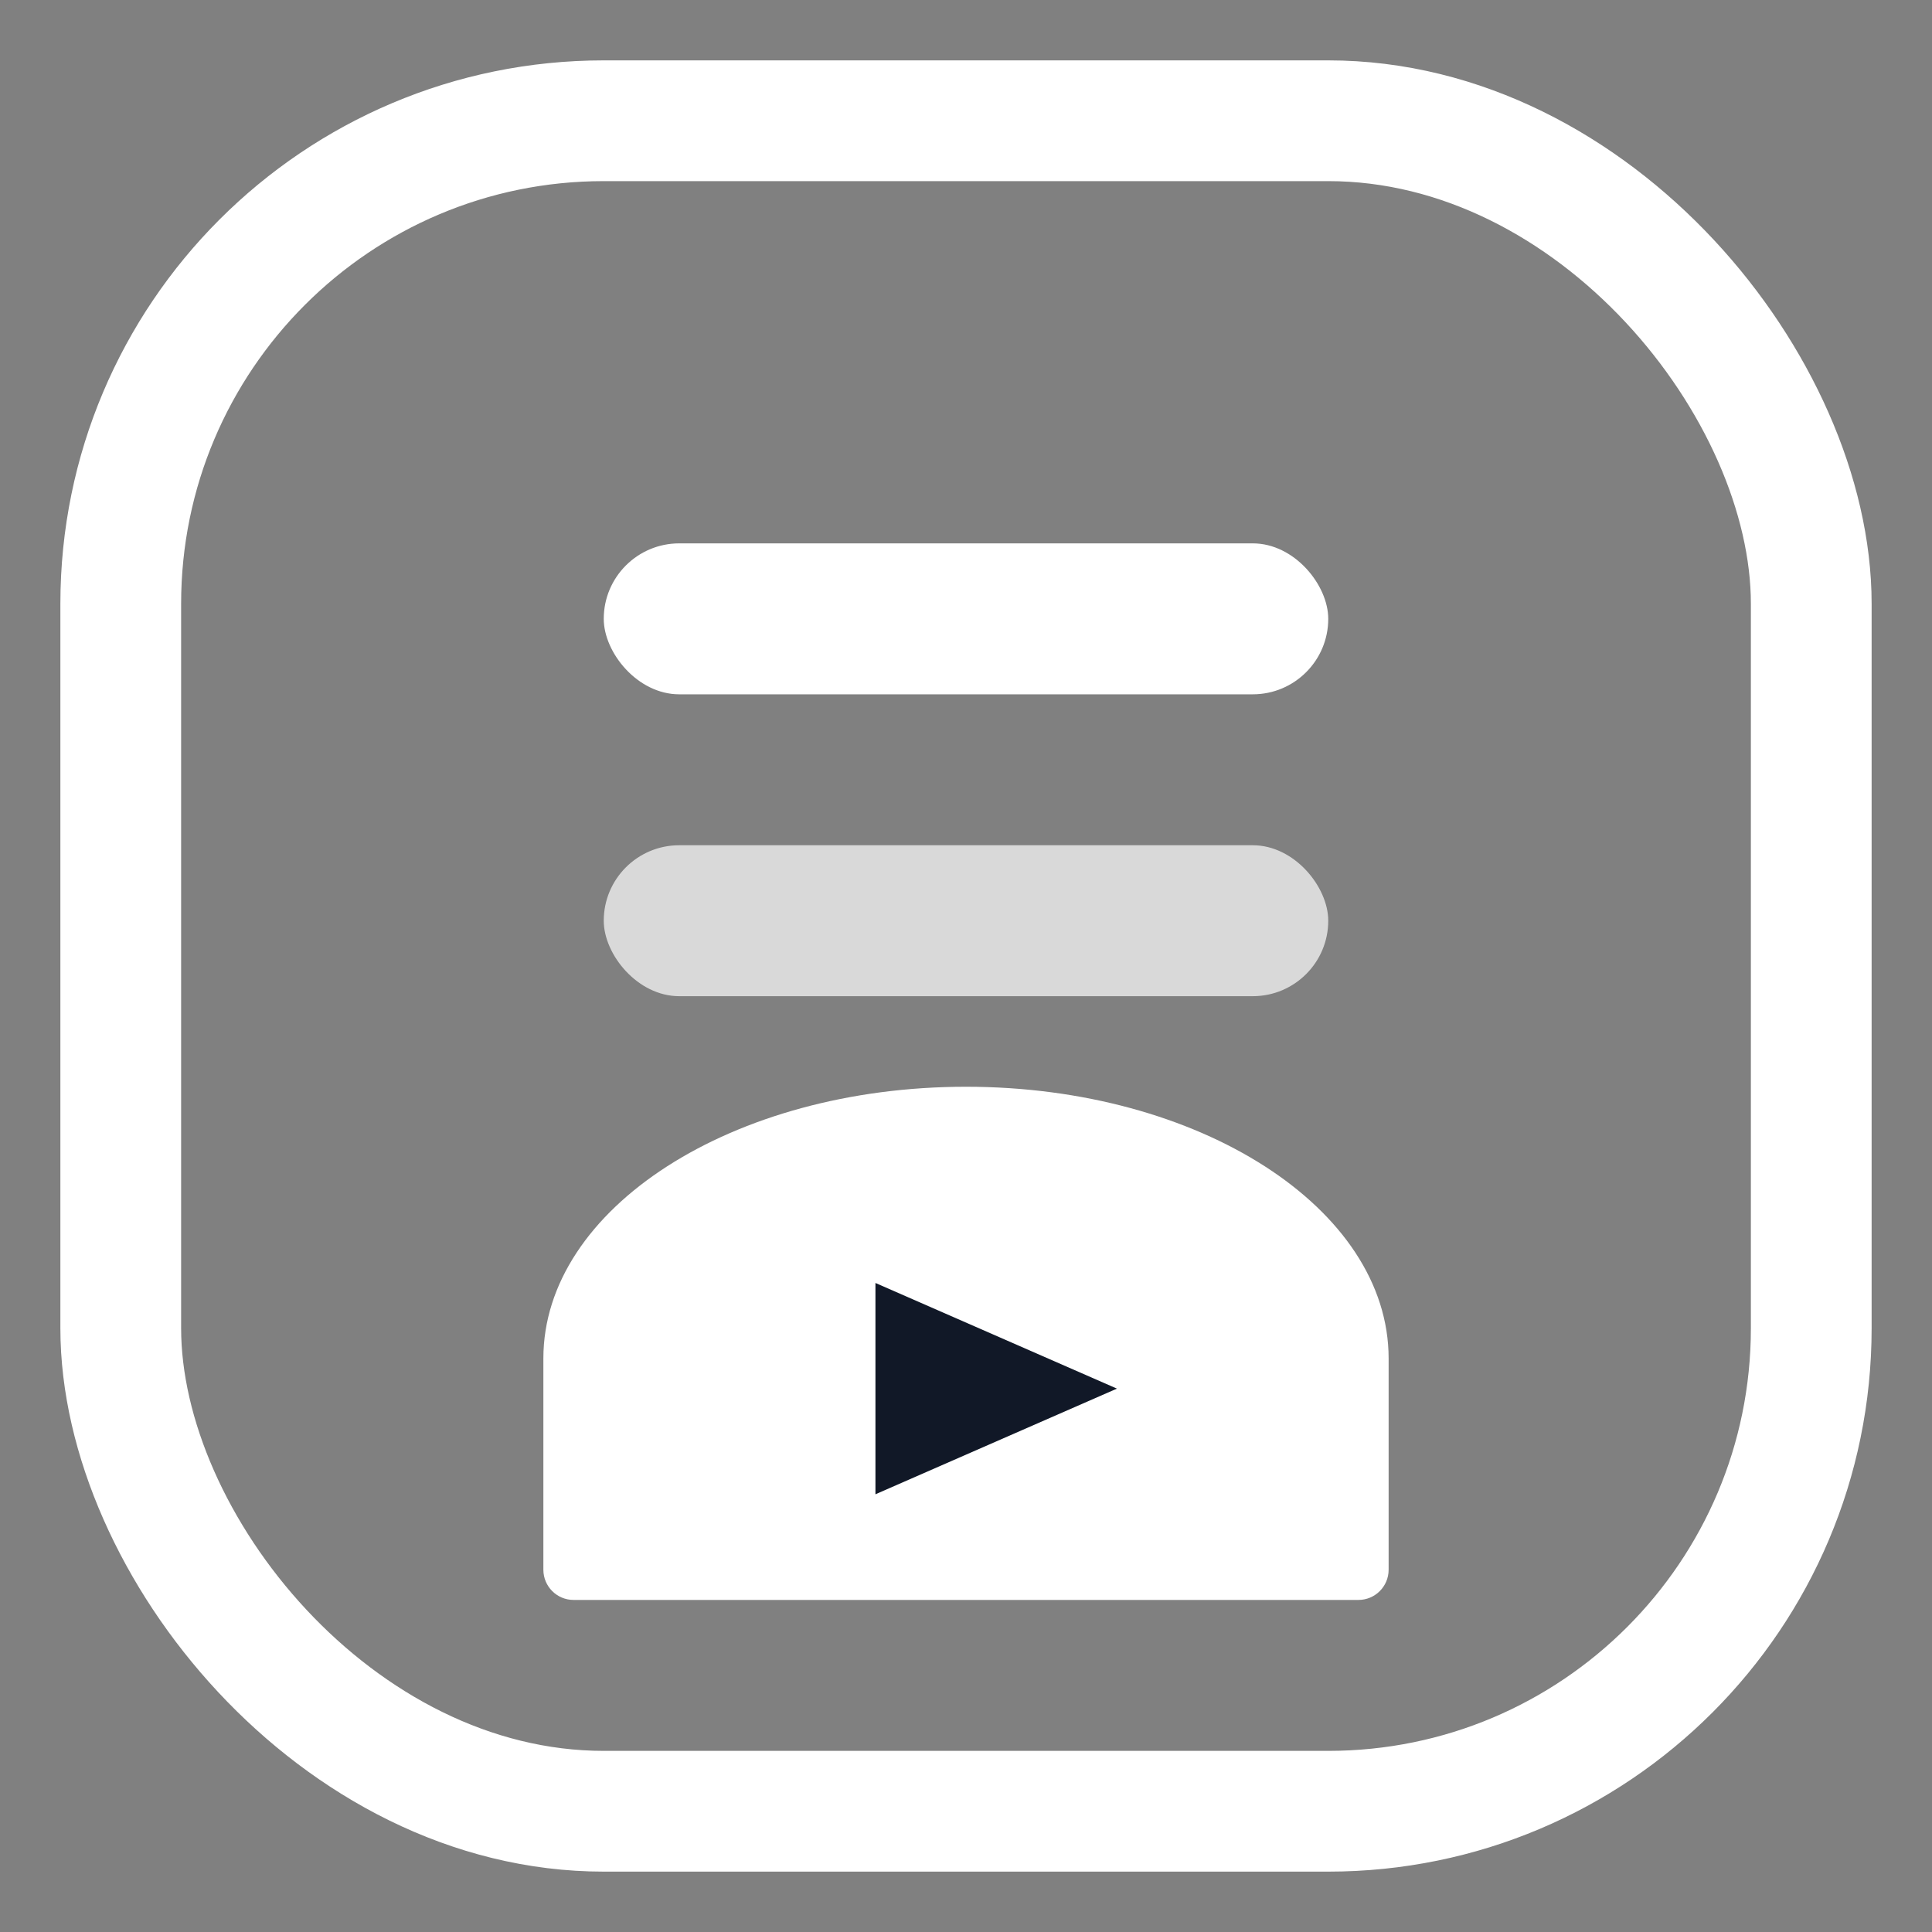<svg width="64" height="64" viewBox="0 0 64 64" fill="none" xmlns="http://www.w3.org/2000/svg">
  <rect x="0" y="0" width="64" height="64" fill="#808080" stroke="none"/>
  <rect x="4" y="4" width="56" height="56" rx="16" fill="none" stroke="#FFFFFF" stroke-width="4"/>
  <rect x="20" y="18" width="24" height="5" rx="2.5" fill="#FFFFFF"/>
  <rect x="20" y="28" width="24" height="5" rx="2.5" fill="#FFFFFF" opacity="0.7"/>
  <path d="M32 36c-7.732 0-14 4.029-14 9v7c0 .552.448 1 1 1h26c.552 0 1-.448 1-1v-7c0-4.971-6.268-9-14-9z" fill="#FFFFFF"/>
  <path d="M29 42.5L37 46l-8 3.5v-7z" fill="#111827"/>
</svg>
